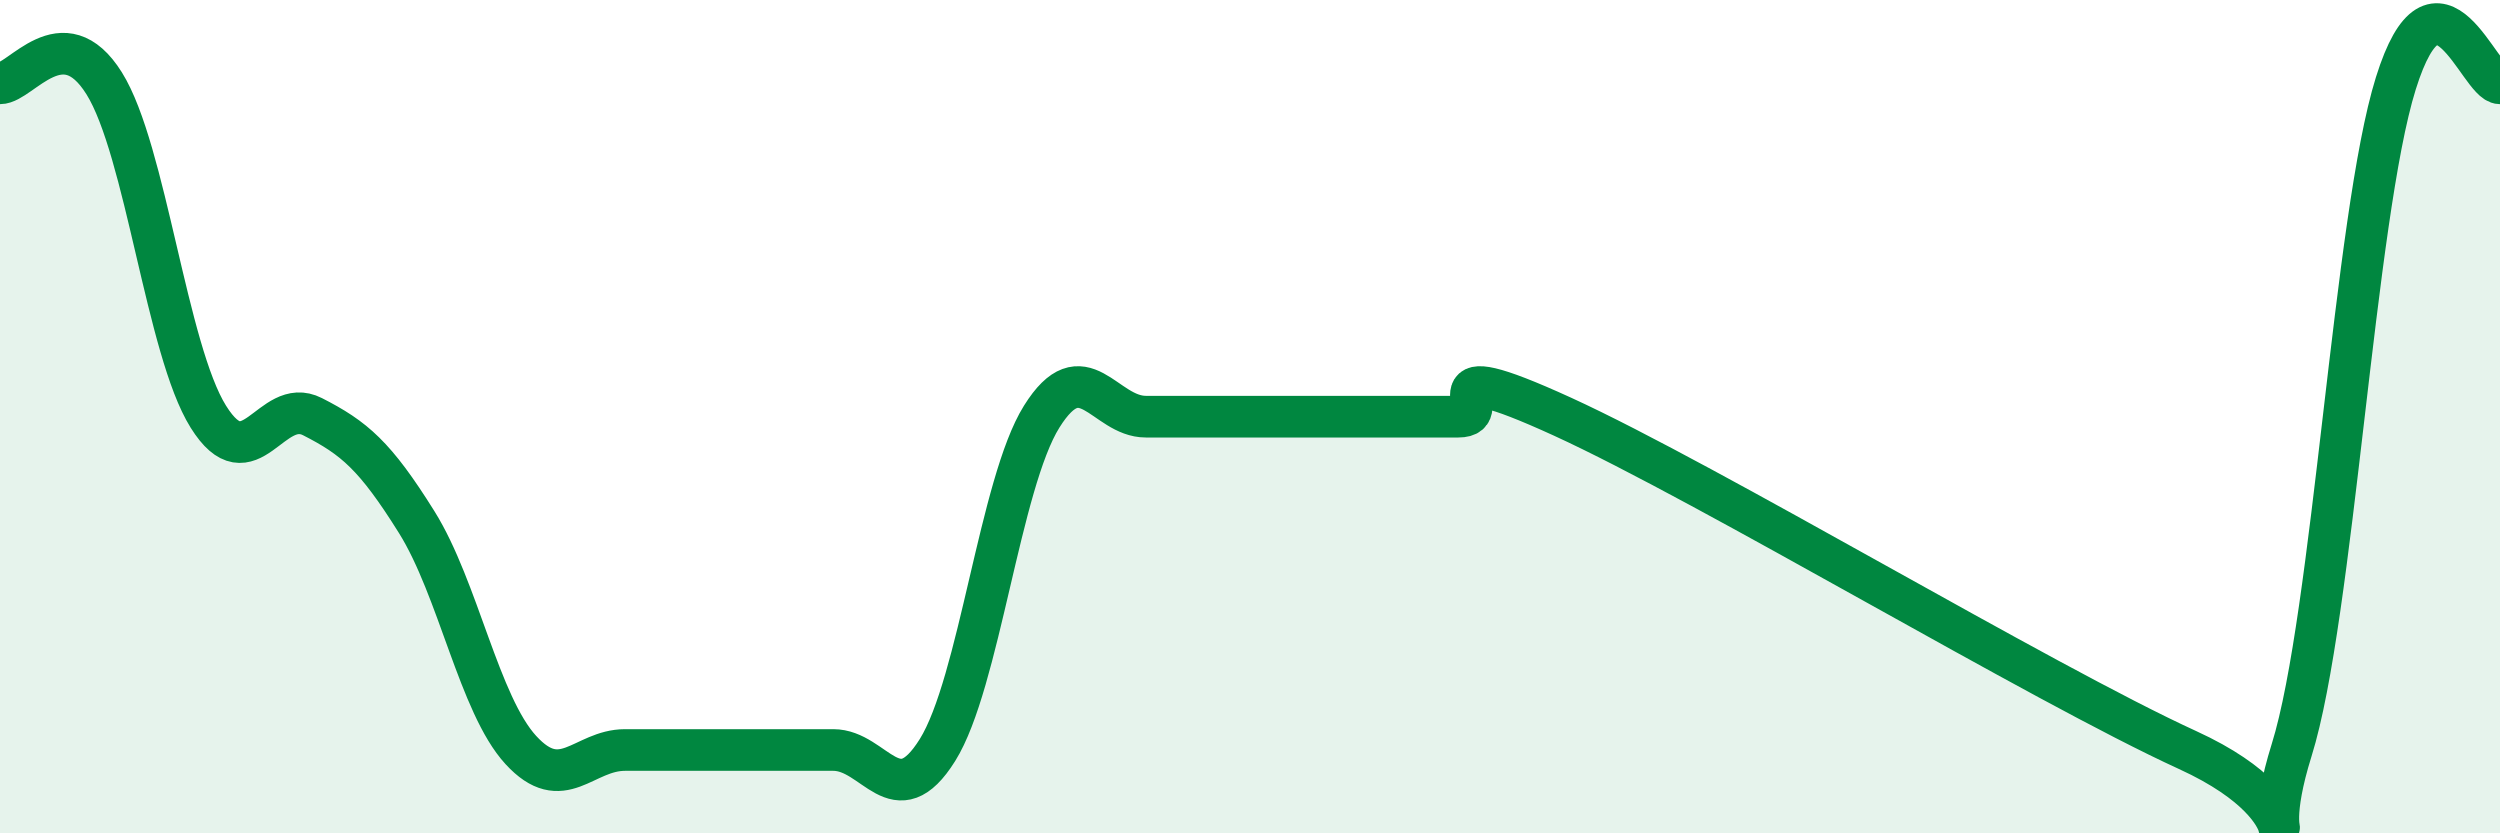 
    <svg width="60" height="20" viewBox="0 0 60 20" xmlns="http://www.w3.org/2000/svg">
      <path
        d="M 0,2 C 0.5,2 1.5,0.4 2.5,2 C 3.5,3.6 4,8.4 5,10 C 6,11.6 6.5,9.49 7.5,10 C 8.5,10.51 9,10.93 10,12.53 C 11,14.13 11.5,16.91 12.5,18 C 13.5,19.09 14,18 15,18 C 16,18 16.5,18 17.5,18 C 18.5,18 19,18 20,18 C 21,18 21.5,19.6 22.5,18 C 23.5,16.4 24,11.6 25,10 C 26,8.4 26.5,10 27.5,10 C 28.5,10 29,10 30,10 C 31,10 31.5,10 32.5,10 C 33.5,10 34,10 35,10 C 36,10 34,8.4 37.5,10 C 41,11.6 49,16.4 52.5,18 C 56,19.6 54,21.2 55,18 C 56,14.8 56.5,5.2 57.5,2 C 58.5,-1.2 59.5,2 60,2L60 20L0 20Z"
        fill="#008740"
        opacity="0.1"
        stroke-linecap="round"
        stroke-linejoin="round"
      />
      <path
        d="M 0,2 C 0.5,2 1.5,0.4 2.5,2 C 3.5,3.6 4,8.4 5,10 C 6,11.6 6.5,9.49 7.5,10 C 8.5,10.51 9,10.93 10,12.53 C 11,14.13 11.5,16.91 12.5,18 C 13.5,19.09 14,18 15,18 C 16,18 16.5,18 17.5,18 C 18.5,18 19,18 20,18 C 21,18 21.5,19.6 22.5,18 C 23.5,16.4 24,11.6 25,10 C 26,8.4 26.5,10 27.5,10 C 28.5,10 29,10 30,10 C 31,10 31.5,10 32.5,10 C 33.5,10 34,10 35,10 C 36,10 34,8.4 37.5,10 C 41,11.6 49,16.4 52.5,18 C 56,19.6 54,21.2 55,18 C 56,14.8 56.5,5.2 57.5,2 C 58.5,-1.2 59.5,2 60,2"
        stroke="#008740"
        stroke-width="1"
        fill="none"
        stroke-linecap="round"
        stroke-linejoin="round"
      />
    </svg>
  